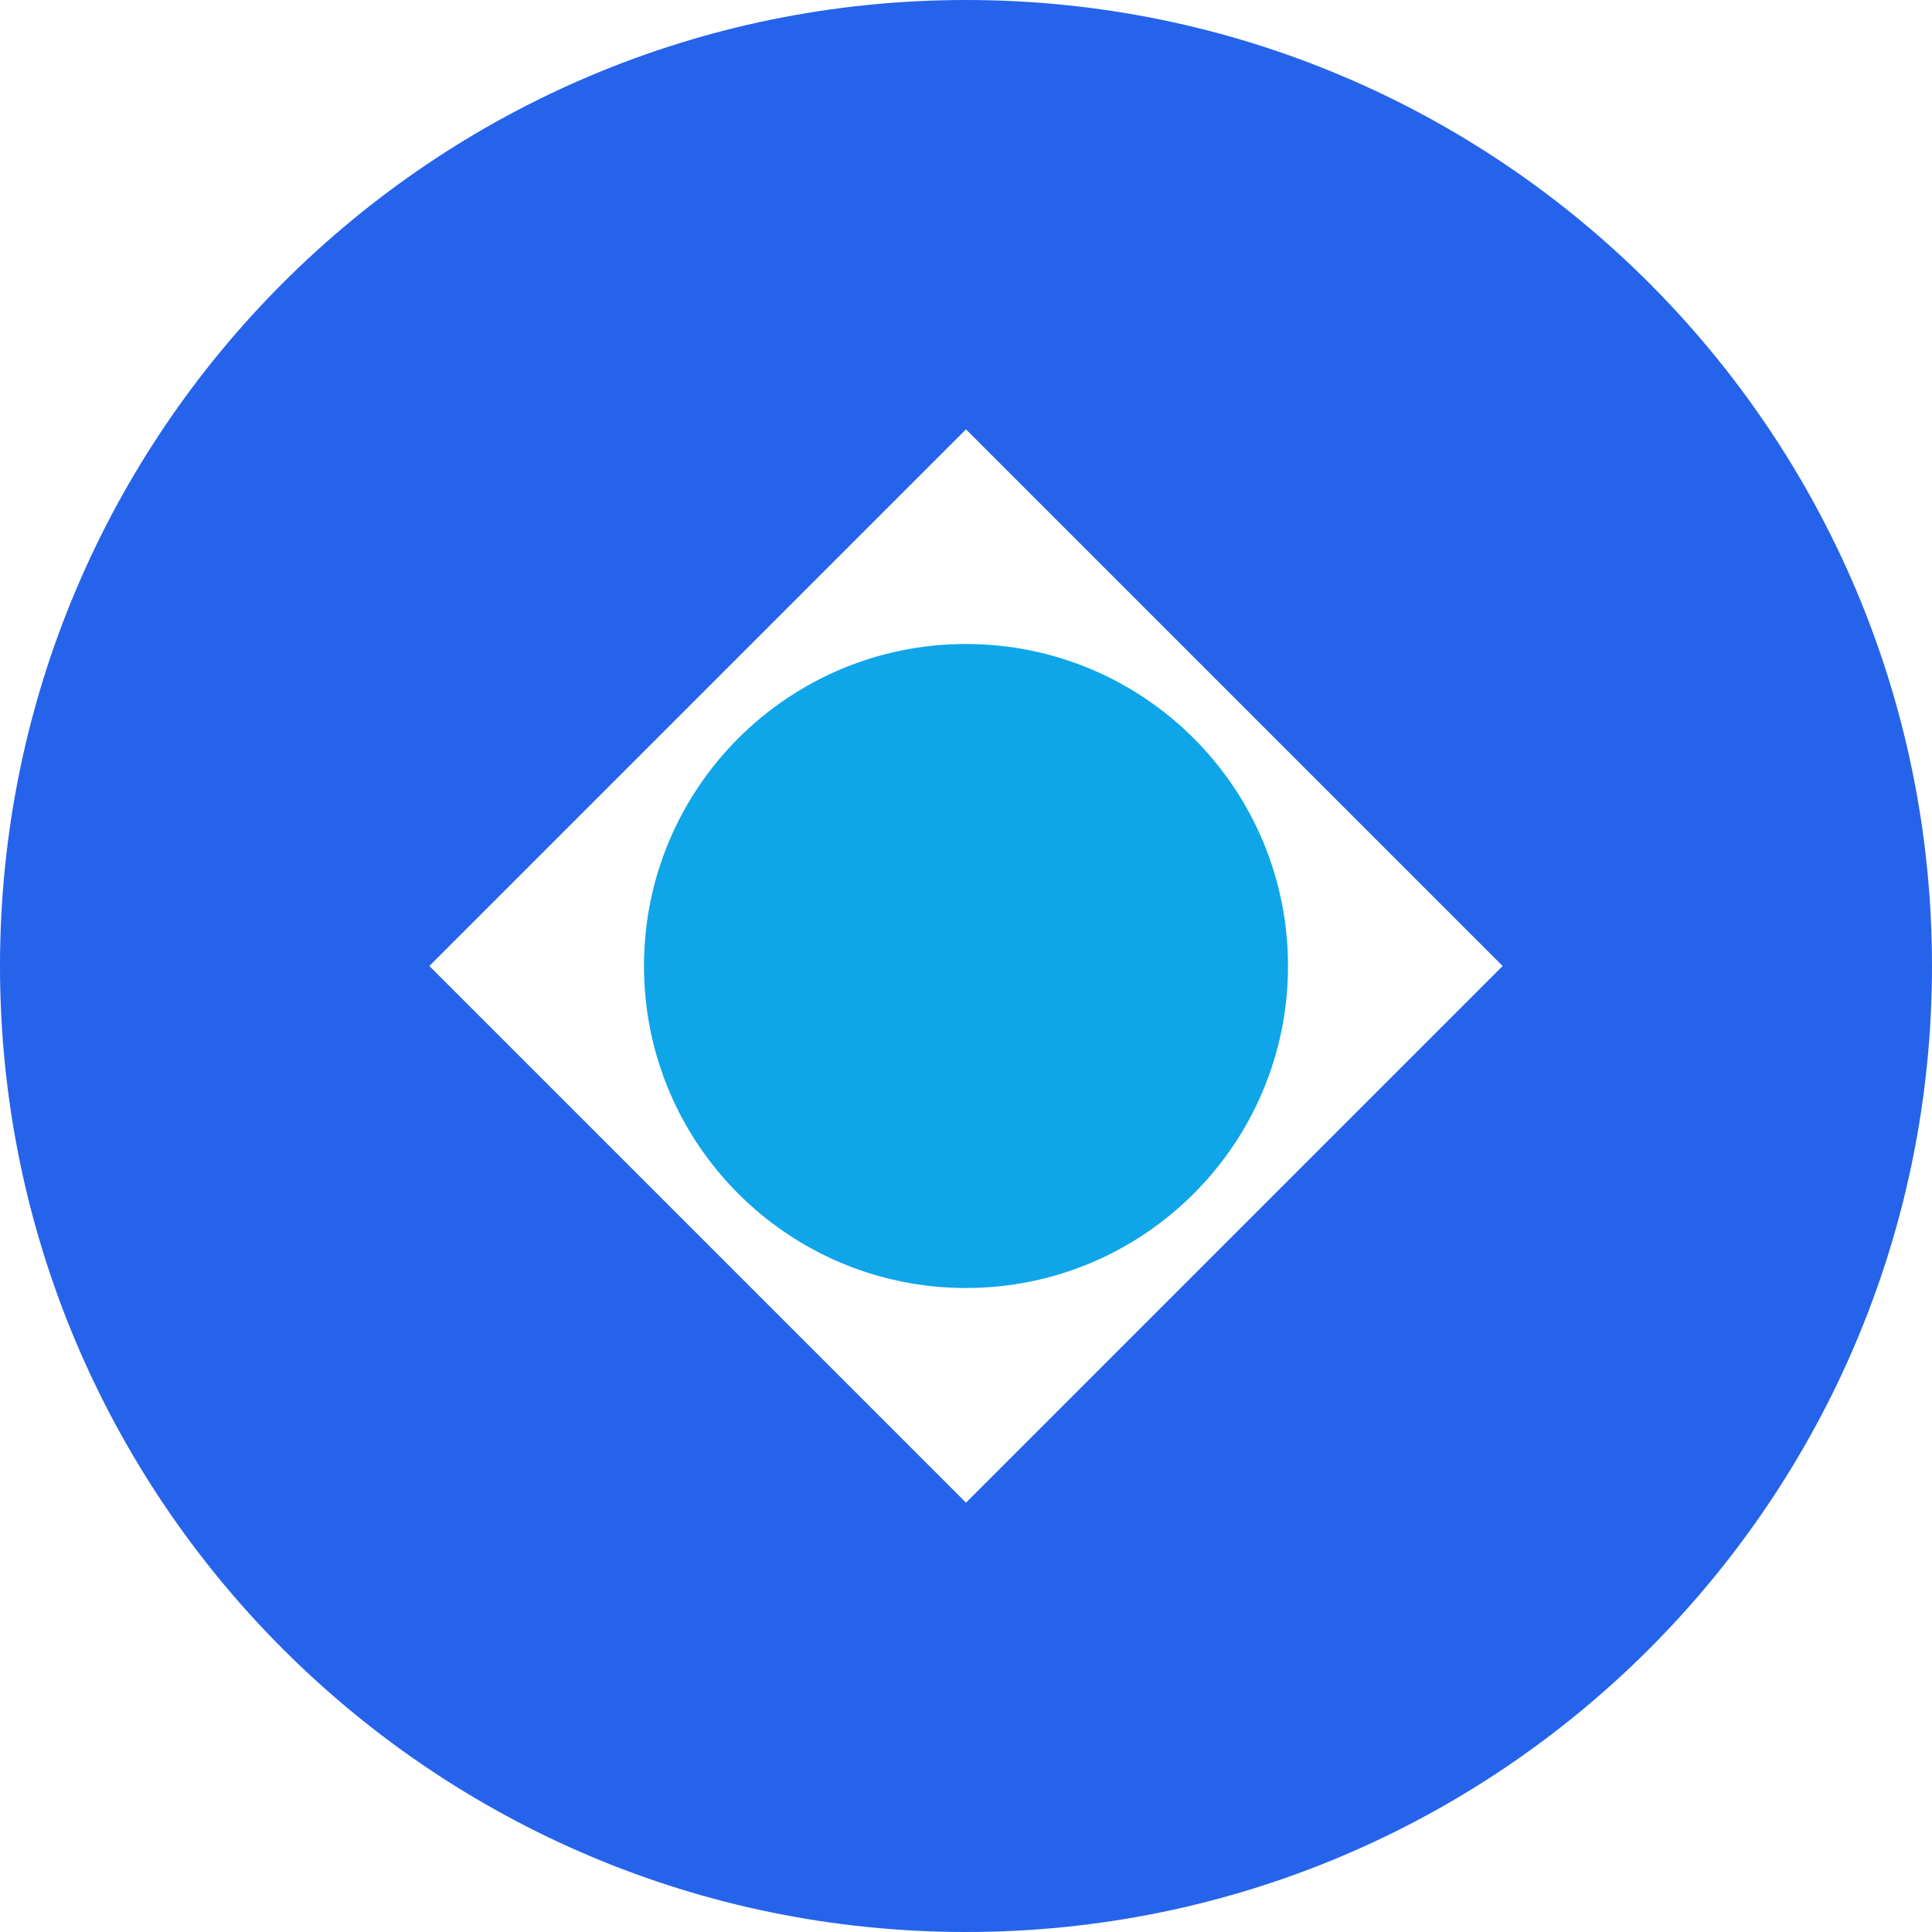 <svg xmlns="http://www.w3.org/2000/svg" viewBox="0 0 36 36">
  <path fill="#2563EB" d="M18,0 C8.059,0 0,8.059 0,18 C0,27.941 8.059,36 18,36 C27.941,36 36,27.941 36,18 C36,8.059 27.941,0 18,0 Z M8,18 L18,8 L28,18 L18,28 L8,18 Z"></path>
  <path fill="#0EA5E9" d="M18,12 C14.686,12 12,14.686 12,18 C12,21.314 14.686,24 18,24 C21.314,24 24,21.314 24,18 C24,14.686 21.314,12 18,12 Z"></path>
</svg>